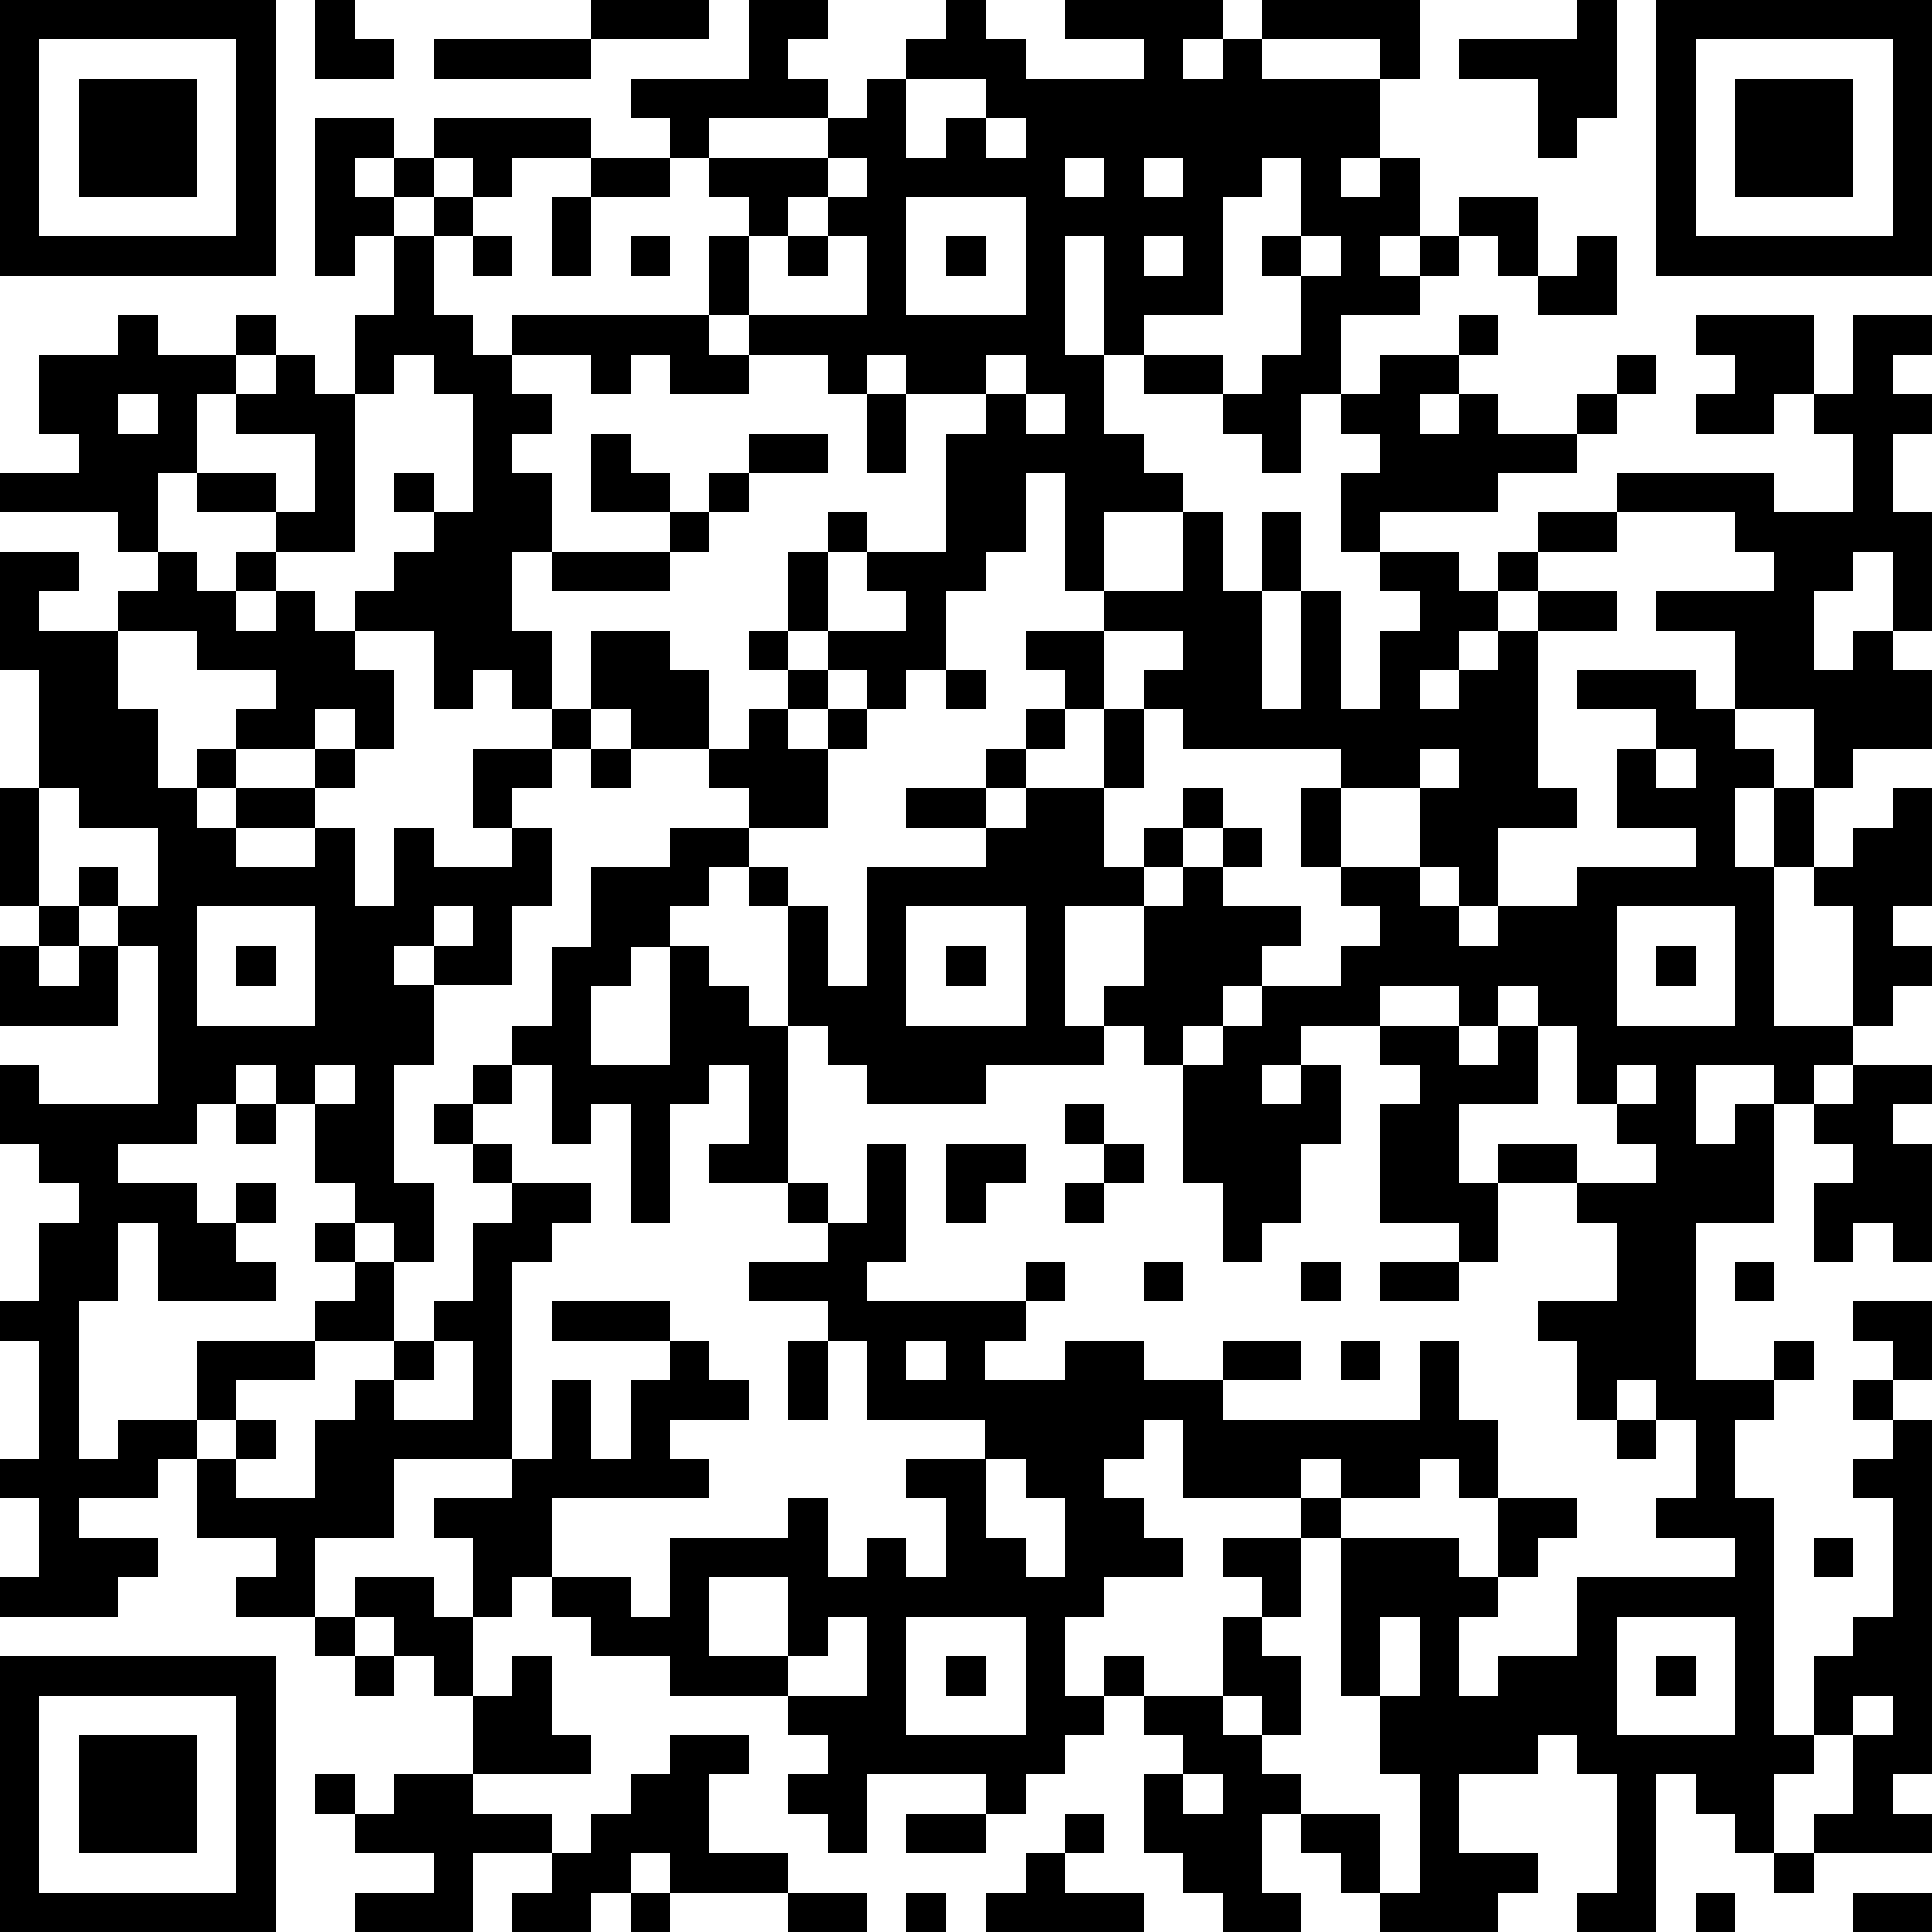 <?xml version="1.0" standalone="yes"?><svg version="1.1" xmlns="http://www.w3.org/2000/svg" xmlns:xlink="http://www.w3.org/1999/xlink" xmlns:ev="http://www.w3.org/2001/xml-events" width="196" height="196" shape-rendering="crispEdges"><path d="M0 0h7v7h-7zM8 0h1v1h1v1h-2zM15 0h3v1h-3zM19 0h2v1h-1v1h1v1h-3v1h-1v-1h-1v-1h3zM24 0h1v1h1v1h3v-1h-2v-1h4v1h-1v1h1v-1h1v-1h4v2h-1v-1h-3v1h3v2h-1v1h1v-1h1v2h-1v1h1v-1h1v-1h2v2h-1v-1h-1v1h-1v1h-2v2h-1v2h-1v-1h-1v-1h-2v-1h-1v-3h-1v3h1v2h1v1h1v1h-2v2h-1v-3h-1v2h-1v1h-1v2h-1v1h-1v-1h-1v-1h-1v-2h1v-1h1v1h-1v2h2v-1h-1v-1h2v-3h1v-1h-2v-1h-1v1h-1v-1h-2v-1h-1v-2h1v-1h-1v-1h3v-1h1v-1h1v-1h1zM40 0h1v3h-1v1h-1v-2h-2v-1h3zM42 0h7v7h-7zM1 1v5h5v-5zM11 1h4v1h-4zM43 1v5h5v-5zM2 2h3v3h-3zM23 2v2h1v-1h1v-1zM44 2h3v3h-3zM8 3h2v1h-1v1h1v-1h1v-1h4v1h-2v1h-1v-1h-1v1h-1v1h-1v1h-1zM25 3v1h1v-1zM15 4h2v1h-2zM21 4v1h-1v1h-1v2h3v-2h-1v-1h1v-1zM27 4v1h1v-1zM29 4v1h1v-1zM32 4v1h-1v3h-2v1h2v1h1v-1h1v-2h-1v-1h1v-2zM11 5h1v1h-1zM14 5h1v2h-1zM23 5v3h3v-3zM10 6h1v2h1v1h1v-1h5v1h1v1h-2v-1h-1v1h-1v-1h-2v1h1v1h-1v1h1v2h-1v2h1v2h-1v-1h-1v1h-1v-2h-2v-1h1v-1h1v-1h-1v-1h1v1h1v-3h-1v-1h-1v1h-1v-2h1zM12 6h1v1h-1zM16 6h1v1h-1zM20 6h1v1h-1zM24 6h1v1h-1zM29 6v1h1v-1zM33 6v1h1v-1zM40 6h1v2h-2v-1h1zM3 8h1v1h2v-1h1v1h-1v1h-1v2h-1v2h-1v-1h-3v-1h2v-1h-1v-2h2zM37 8h1v1h-1zM43 8h3v2h-1v1h-2v-1h1v-1h-1zM47 8h2v1h-1v1h1v1h-1v2h1v3h-1v-2h-1v1h-1v2h1v-1h1v1h1v2h-2v1h-1v-2h-2v-2h-2v-1h3v-1h-1v-1h-3v-1h4v1h2v-2h-1v-1h1zM7 9h1v1h1v4h-2v-1h-2v-1h2v1h1v-2h-2v-1h1zM25 9v1h1v-1zM35 9h2v1h-1v1h1v-1h1v1h2v-1h1v-1h1v1h-1v1h-1v1h-2v1h-3v1h-1v-2h1v-1h-1v-1h1zM3 10v1h1v-1zM22 10h1v2h-1zM26 10v1h1v-1zM15 11h1v1h1v1h-2zM19 11h2v1h-2zM18 12h1v1h-1zM17 13h1v1h-1zM30 13h1v2h1v-2h1v2h-1v3h1v-3h1v3h1v-2h1v-1h-1v-1h2v1h1v-1h1v-1h2v1h-2v1h-1v1h-1v1h-1v1h1v-1h1v-1h1v-1h2v1h-2v4h1v1h-2v2h-1v-1h-1v-2h-2v-1h-4v-1h-1v-1h1v-1h-2v-1h2zM0 14h2v1h-1v1h2v-1h1v-1h1v1h1v-1h1v1h-1v1h1v-1h1v1h1v1h1v2h-1v-1h-1v1h-2v-1h1v-1h-2v-1h-2v2h1v2h1v-1h1v1h-1v1h1v-1h2v-1h1v1h-1v1h-2v1h2v-1h1v2h1v-2h1v1h2v-1h-1v-2h2v-1h1v-2h2v1h1v2h-2v-1h-1v1h-1v1h-1v1h1v2h-1v2h-2v-1h-1v1h1v2h-1v3h1v2h-1v-1h-1v-1h-1v-2h-1v-1h-1v1h-1v1h-2v1h2v1h1v-1h1v1h-1v1h1v1h-3v-2h-1v2h-1v4h1v-1h2v-2h3v-1h1v-1h-1v-1h1v1h1v2h-2v1h-2v1h-1v1h-1v1h-2v1h2v1h-1v1h-3v-1h1v-2h-1v-1h1v-3h-1v-1h1v-2h1v-1h-1v-1h-1v-2h1v1h3v-4h-1v-1h-1v-1h1v1h1v-2h-2v-1h-1v-3h-1zM14 14h3v1h-3zM19 16h1v1h-1zM26 16h2v2h-1v-1h-1zM20 17h1v1h-1zM24 17h1v1h-1zM40 17h3v1h1v1h1v1h-1v2h1v-2h1v2h-1v4h2v-3h-1v-1h1v-1h1v-1h1v3h-1v1h1v1h-1v1h-1v1h-1v1h-1v-1h-2v2h1v-1h1v3h-2v4h2v-1h1v1h-1v1h-1v2h1v6h1v-2h1v-1h1v-3h-1v-1h1v-1h-1v-1h1v-1h-1v-1h2v2h-1v1h1v9h-1v1h1v1h-3v-1h1v-2h-1v1h-1v2h-1v-1h-1v-1h-1v4h-2v-1h1v-3h-1v-1h-1v1h-2v2h2v1h-1v1h-3v-1h-1v-1h-1v-1h-1v2h1v1h-2v-1h-1v-1h-1v-2h1v-1h-1v-1h-1v-1h1v1h2v-2h1v-1h-1v-1h2v-1h-3v-2h-1v1h-1v1h1v1h1v1h-2v1h-1v2h1v1h-1v1h-1v1h-1v-1h-3v2h-1v-1h-1v-1h1v-1h-1v-1h-3v-1h-2v-1h-1v-1h-1v1h-1v-2h-1v-1h2v-1h-3v2h-2v2h-2v-1h1v-1h-2v-2h1v-1h1v1h-1v1h2v-2h1v-1h1v-1h1v-1h1v-2h1v-1h-1v-1h-1v-1h1v-1h1v-1h1v-2h1v-2h2v-1h2v-1h-1v-1h1v-1h1v1h1v-1h1v1h-1v2h-2v1h-1v1h-1v1h-1v1h-1v2h2v-3h1v1h1v1h1v-3h-1v-1h1v1h1v2h1v-3h3v-1h-2v-1h2v-1h1v-1h1v1h-1v1h-1v1h1v-1h2v-2h1v2h-1v2h1v-1h1v-1h1v1h-1v1h-1v1h-2v3h1v-1h1v-2h1v-1h1v-1h1v1h-1v1h2v1h-1v1h-1v1h-1v1h-1v-1h-1v1h-3v1h-3v-1h-1v-1h-1v4h-2v-1h1v-2h-1v1h-1v3h-1v-3h-1v1h-1v-2h-1v1h-1v1h1v1h2v1h-1v1h-1v5h1v-2h1v2h1v-2h1v-1h-3v-1h3v1h1v1h1v1h-2v1h1v1h-4v2h2v1h1v-2h3v-1h1v2h1v-1h1v1h1v-2h-1v-1h2v-1h-3v-2h-1v-1h-2v-1h2v-1h-1v-1h1v1h1v-2h1v3h-1v1h4v-1h1v1h-1v1h-1v1h2v-1h2v1h2v-1h2v1h-2v1h5v-2h1v2h1v2h-1v-1h-1v1h-2v-1h-1v1h1v1h-1v2h-1v1h1v2h-1v-1h-1v1h1v1h1v1h2v2h1v-3h-1v-2h-1v-4h3v1h1v-2h2v1h-1v1h-1v1h-1v2h1v-1h2v-2h4v-1h-2v-1h1v-2h-1v-1h-1v1h-1v-2h-1v-1h2v-2h-1v-1h-2v-1h2v1h2v-1h-1v-1h-1v-2h-1v-1h-1v1h-1v-1h-2v1h-2v1h-1v1h1v-1h1v2h-1v2h-1v1h-1v-2h-1v-3h1v-1h1v-1h2v-1h1v-1h-1v-1h-1v-2h1v2h2v1h1v1h1v-1h2v-1h3v-1h-2v-2h1v-1h-2zM15 19h1v1h-1zM36 19v1h1v-1zM42 19v1h1v-1zM0 20h1v3h-1zM1 23h1v1h-1zM5 23v3h3v-3zM11 23v1h1v-1zM23 23v3h3v-3zM41 23v3h3v-3zM0 24h1v1h1v-1h1v2h-3zM6 24h1v1h-1zM24 24h1v1h-1zM42 24h1v1h-1zM35 26h2v1h1v-1h1v2h-2v2h1v2h-1v-1h-2v-3h1v-1h-1zM8 27v1h1v-1zM41 27v1h1v-1zM47 27h2v1h-1v1h1v3h-1v-1h-1v1h-1v-2h1v-1h-1v-1h1zM6 28h1v1h-1zM27 28h1v1h-1zM24 29h2v1h-1v1h-1zM28 29h1v1h-1zM27 30h1v1h-1zM29 32h1v1h-1zM33 32h1v1h-1zM35 32h2v1h-2zM44 32h1v1h-1zM11 34v1h-1v1h2v-2zM20 34h1v2h-1zM23 34v1h1v-1zM34 34h1v1h-1zM41 36h1v1h-1zM25 37v2h1v1h1v-2h-1v-1zM46 39h1v1h-1zM9 40h2v1h1v2h-1v-1h-1v-1h-1zM18 40v2h2v-2zM8 41h1v1h-1zM21 41v1h-1v1h2v-2zM23 41v3h3v-3zM35 41v2h1v-2zM41 41v3h3v-3zM0 42h7v7h-7zM9 42h1v1h-1zM13 42h1v2h1v1h-3v-2h1zM24 42h1v1h-1zM42 42h1v1h-1zM1 43v5h5v-5zM47 43v1h1v-1zM2 44h3v3h-3zM17 44h2v1h-1v2h2v1h-3v-1h-1v1h-1v1h-2v-1h1v-1h-2v2h-3v-1h2v-1h-2v-1h-1v-1h1v1h1v-1h2v1h2v1h1v-1h1v-1h1zM30 45v1h1v-1zM23 46h2v1h-2zM27 46h1v1h-1zM26 47h1v1h2v1h-4v-1h1zM45 47h1v1h-1zM16 48h1v1h-1zM20 48h2v1h-2zM23 48h1v1h-1zM43 48h1v1h-1zM47 48h2v1h-2z" style="fill:#000" transform="translate(0,0) scale(4)"/></svg>